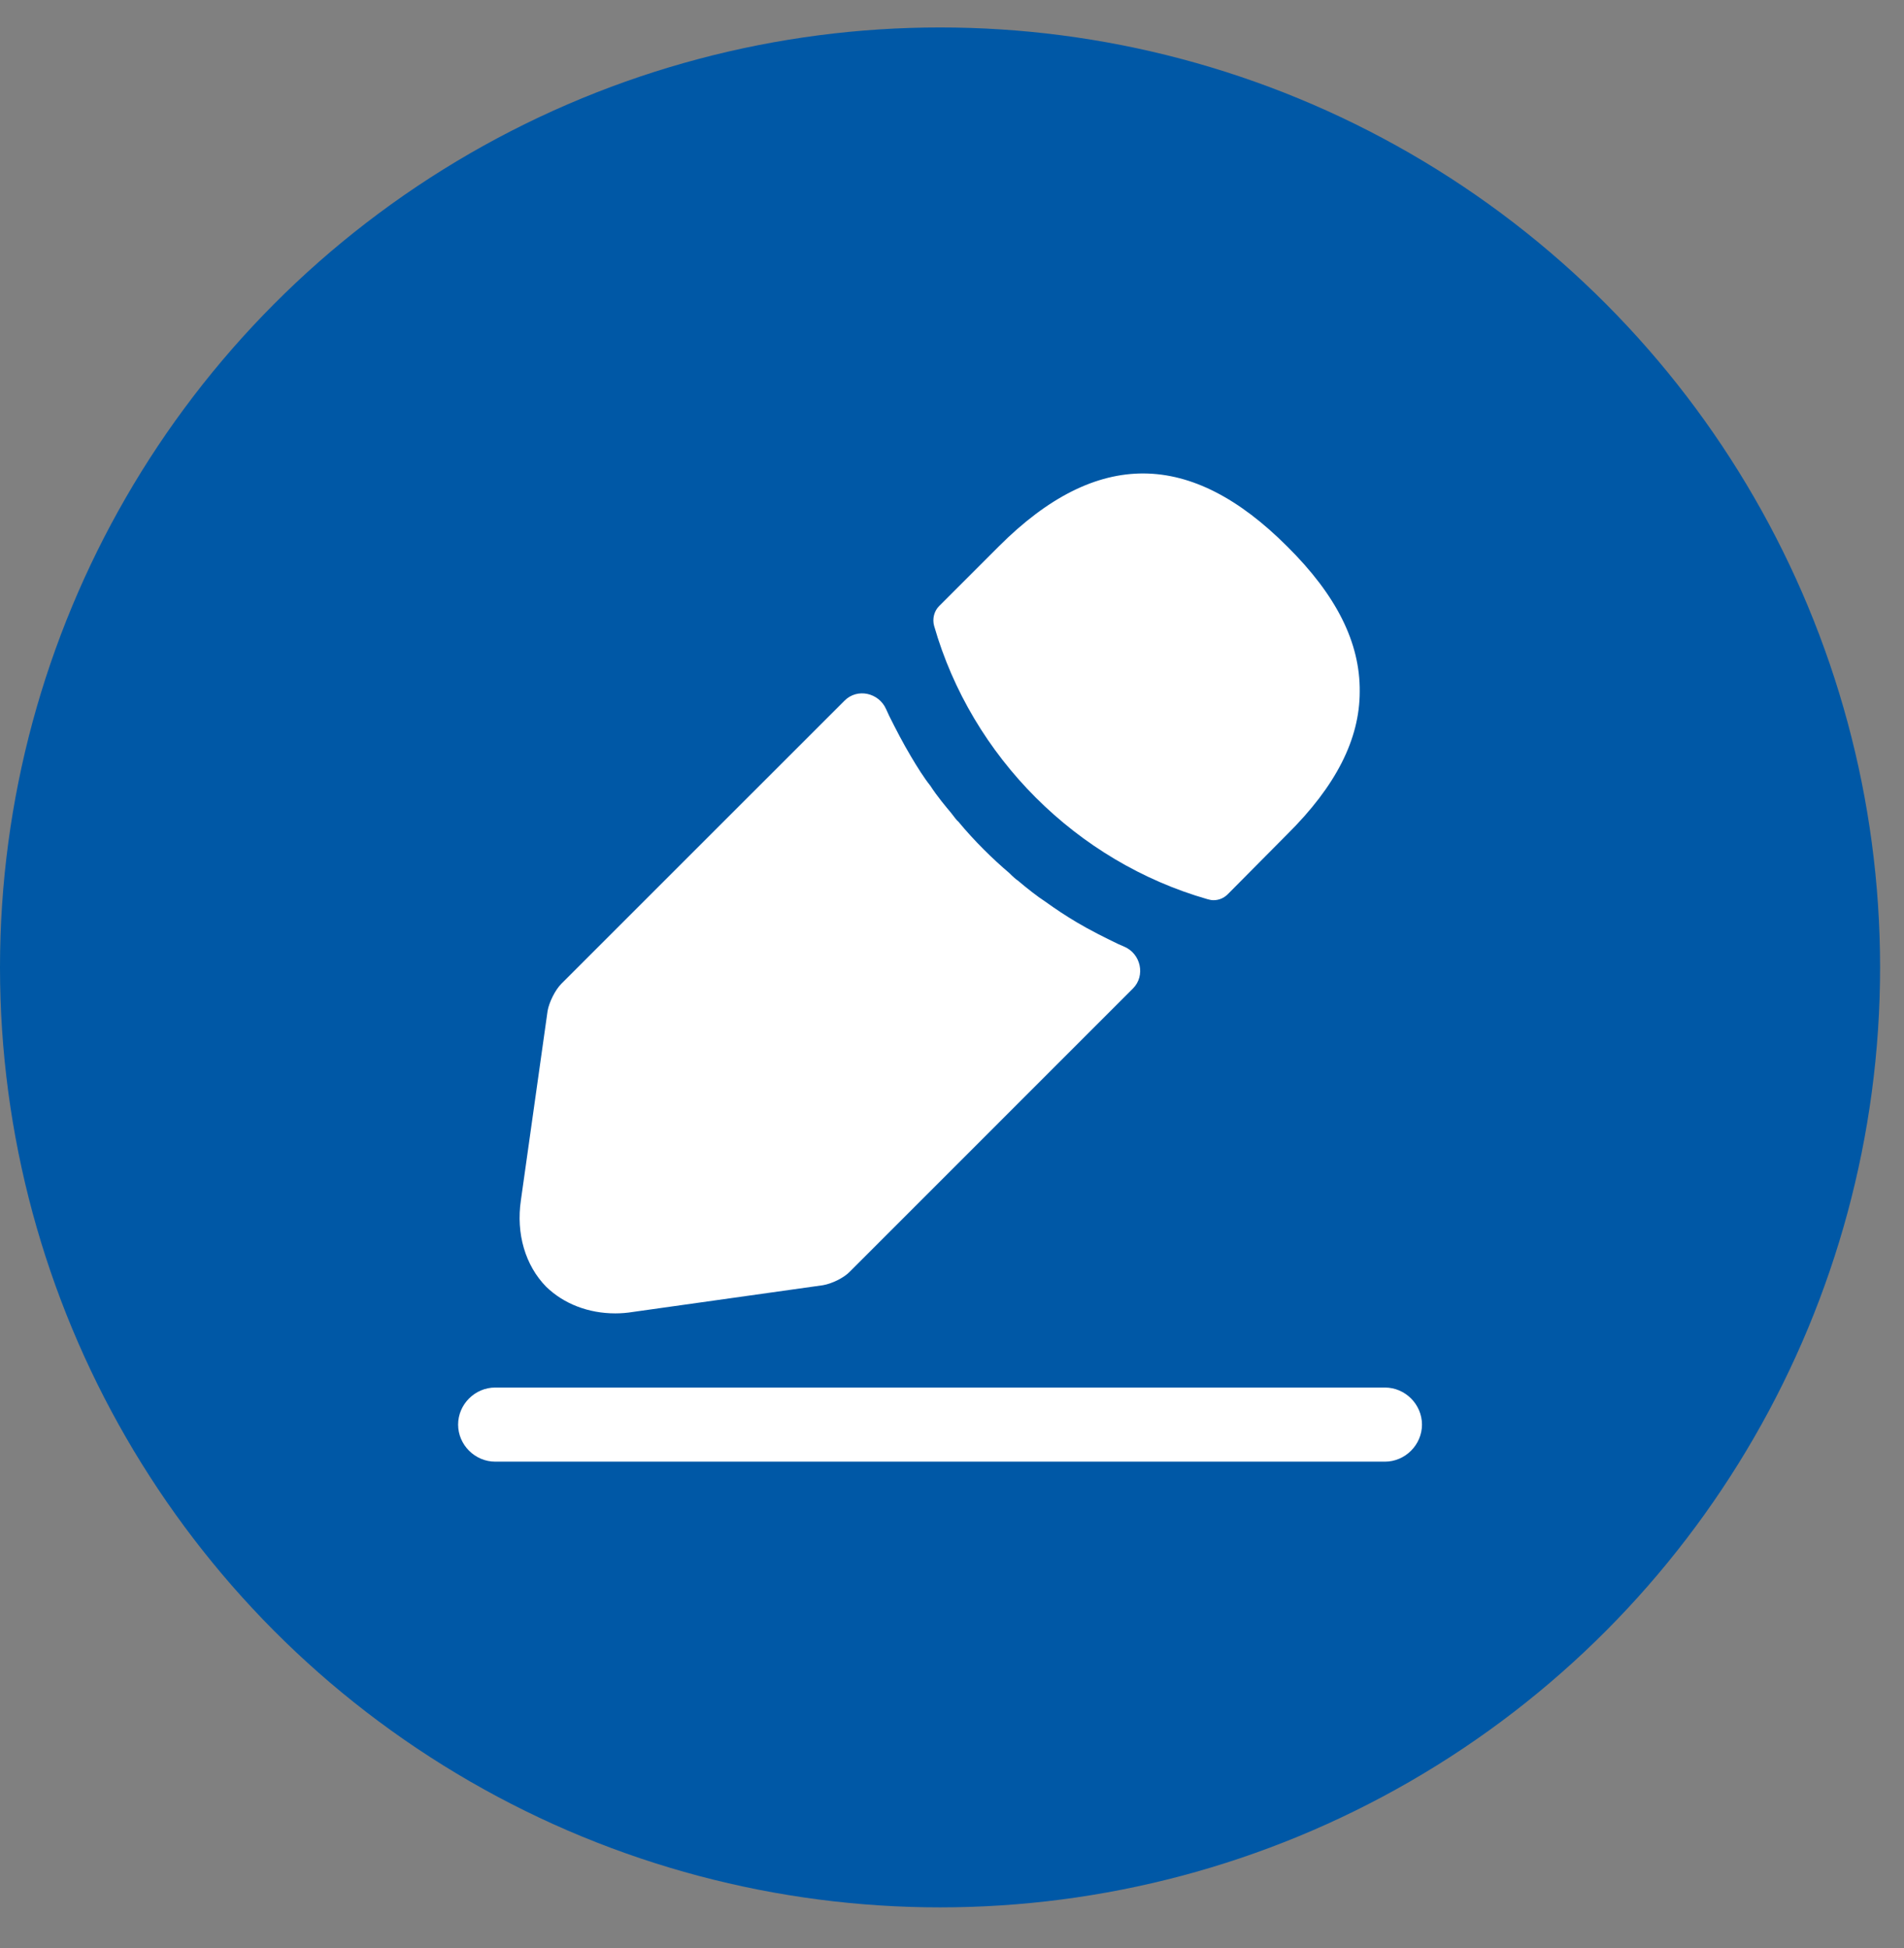<svg width="43" height="44" viewBox="0 0 43 44" fill="none" xmlns="http://www.w3.org/2000/svg">
<rect x="0" y="0" width="43" height="44" fill="#808080" stroke="none"/>
<circle cx="21.23" cy="21.85" r="21.23" fill="#0058A6"/>
<path d="M31.277 33.013H11.184C10.726 33.013 10.346 32.633 10.346 32.176C10.346 31.718 10.726 31.339 11.184 31.339H31.277C31.735 31.339 32.114 31.718 32.114 32.176C32.114 32.633 31.735 33.013 31.277 33.013Z" fill="white"/>
<path d="M29.067 12.339C26.901 10.173 24.78 10.118 22.559 12.339L21.208 13.69C21.096 13.801 21.052 13.98 21.096 14.136C21.945 17.095 24.311 19.461 27.269 20.309C27.314 20.321 27.359 20.332 27.403 20.332C27.526 20.332 27.638 20.287 27.727 20.198L29.067 18.847C30.172 17.753 30.708 16.693 30.708 15.621C30.719 14.516 30.183 13.444 29.067 12.339Z" fill="white"/>
<path d="M25.26 21.325C24.936 21.169 24.624 21.013 24.322 20.834C24.077 20.689 23.842 20.533 23.608 20.365C23.418 20.242 23.195 20.064 22.983 19.885C22.96 19.874 22.882 19.807 22.793 19.718C22.425 19.405 22.012 19.003 21.643 18.557C21.61 18.535 21.554 18.456 21.476 18.356C21.364 18.222 21.174 17.999 21.007 17.742C20.873 17.575 20.717 17.329 20.572 17.083C20.393 16.782 20.237 16.481 20.081 16.168C20.057 16.117 20.034 16.067 20.012 16.017C19.847 15.645 19.362 15.536 19.074 15.824L12.679 22.218C12.534 22.363 12.4 22.643 12.367 22.832L11.764 27.108C11.652 27.867 11.864 28.581 12.333 29.061C12.735 29.452 13.293 29.664 13.896 29.664C14.03 29.664 14.164 29.653 14.298 29.631L18.585 29.028C18.786 28.994 19.065 28.86 19.199 28.715L25.585 22.328C25.875 22.039 25.766 21.541 25.389 21.381C25.346 21.363 25.304 21.344 25.26 21.325Z" fill="white"/>
</svg>
